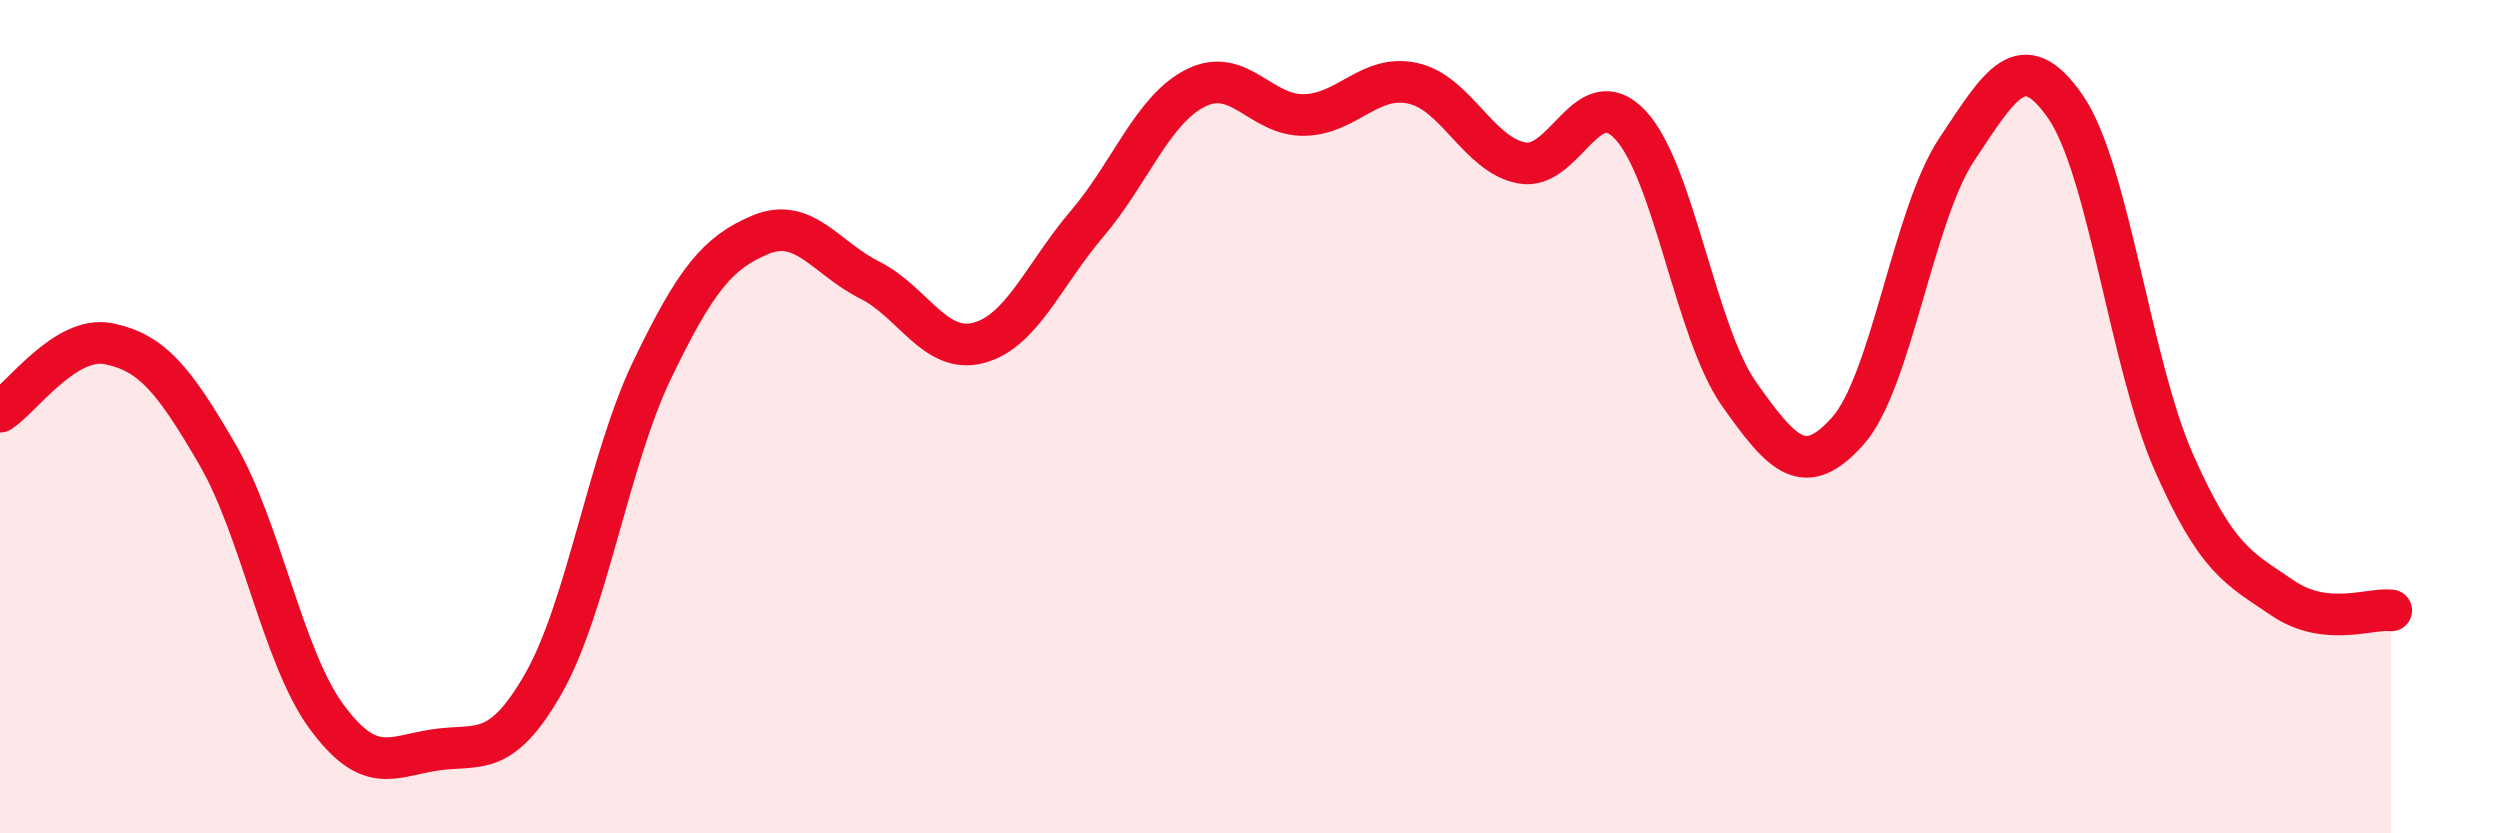
    <svg width="60" height="20" viewBox="0 0 60 20" xmlns="http://www.w3.org/2000/svg">
      <path
        d="M 0,9.88 C 0.52,9.55 1.57,8.04 2.61,8.25 C 3.65,8.46 4.18,9.12 5.22,10.91 C 6.26,12.7 6.79,15.77 7.83,17.19 C 8.87,18.61 9.39,18.16 10.43,18 C 11.47,17.84 12,18.23 13.04,16.41 C 14.08,14.59 14.61,11.04 15.65,8.88 C 16.69,6.72 17.22,6.06 18.26,5.63 C 19.3,5.2 19.83,6.2 20.87,6.72 C 21.91,7.24 22.44,8.5 23.48,8.23 C 24.52,7.96 25.05,6.59 26.09,5.37 C 27.13,4.15 27.66,2.63 28.7,2.11 C 29.74,1.59 30.26,2.78 31.3,2.76 C 32.34,2.74 32.87,1.77 33.91,2 C 34.95,2.23 35.48,3.71 36.52,3.91 C 37.56,4.11 38.09,1.89 39.13,3 C 40.17,4.11 40.7,7.99 41.74,9.46 C 42.78,10.93 43.31,11.51 44.35,10.34 C 45.39,9.17 45.92,5.15 46.96,3.59 C 48,2.03 48.53,1.06 49.57,2.56 C 50.61,4.06 51.13,8.73 52.17,11.09 C 53.21,13.45 53.74,13.64 54.78,14.35 C 55.82,15.06 56.87,14.59 57.39,14.65L57.39 20L0 20Z"
        fill="#EB0A25"
        opacity="0.1"
        stroke-linecap="round"
        stroke-linejoin="round"
      />
      <path
        d="M 0,9.88 C 0.52,9.55 1.57,8.04 2.61,8.25 C 3.65,8.46 4.18,9.12 5.22,10.91 C 6.26,12.7 6.79,15.77 7.83,17.19 C 8.87,18.61 9.39,18.16 10.43,18 C 11.47,17.84 12,18.23 13.04,16.41 C 14.08,14.59 14.61,11.04 15.65,8.88 C 16.69,6.72 17.22,6.06 18.26,5.63 C 19.3,5.2 19.83,6.2 20.87,6.72 C 21.91,7.24 22.44,8.5 23.48,8.23 C 24.52,7.96 25.05,6.59 26.09,5.37 C 27.13,4.15 27.66,2.63 28.7,2.11 C 29.74,1.59 30.26,2.78 31.3,2.76 C 32.34,2.74 32.87,1.77 33.91,2 C 34.95,2.23 35.48,3.71 36.52,3.91 C 37.56,4.11 38.09,1.89 39.13,3 C 40.17,4.11 40.7,7.99 41.74,9.46 C 42.78,10.93 43.31,11.51 44.35,10.34 C 45.39,9.17 45.92,5.15 46.96,3.59 C 48,2.03 48.53,1.06 49.57,2.56 C 50.61,4.06 51.13,8.73 52.17,11.09 C 53.21,13.45 53.74,13.64 54.78,14.35 C 55.82,15.06 56.87,14.59 57.39,14.65"
        stroke="#EB0A25"
        stroke-width="1"
        fill="none"
        stroke-linecap="round"
        stroke-linejoin="round"
      />
    </svg>
  